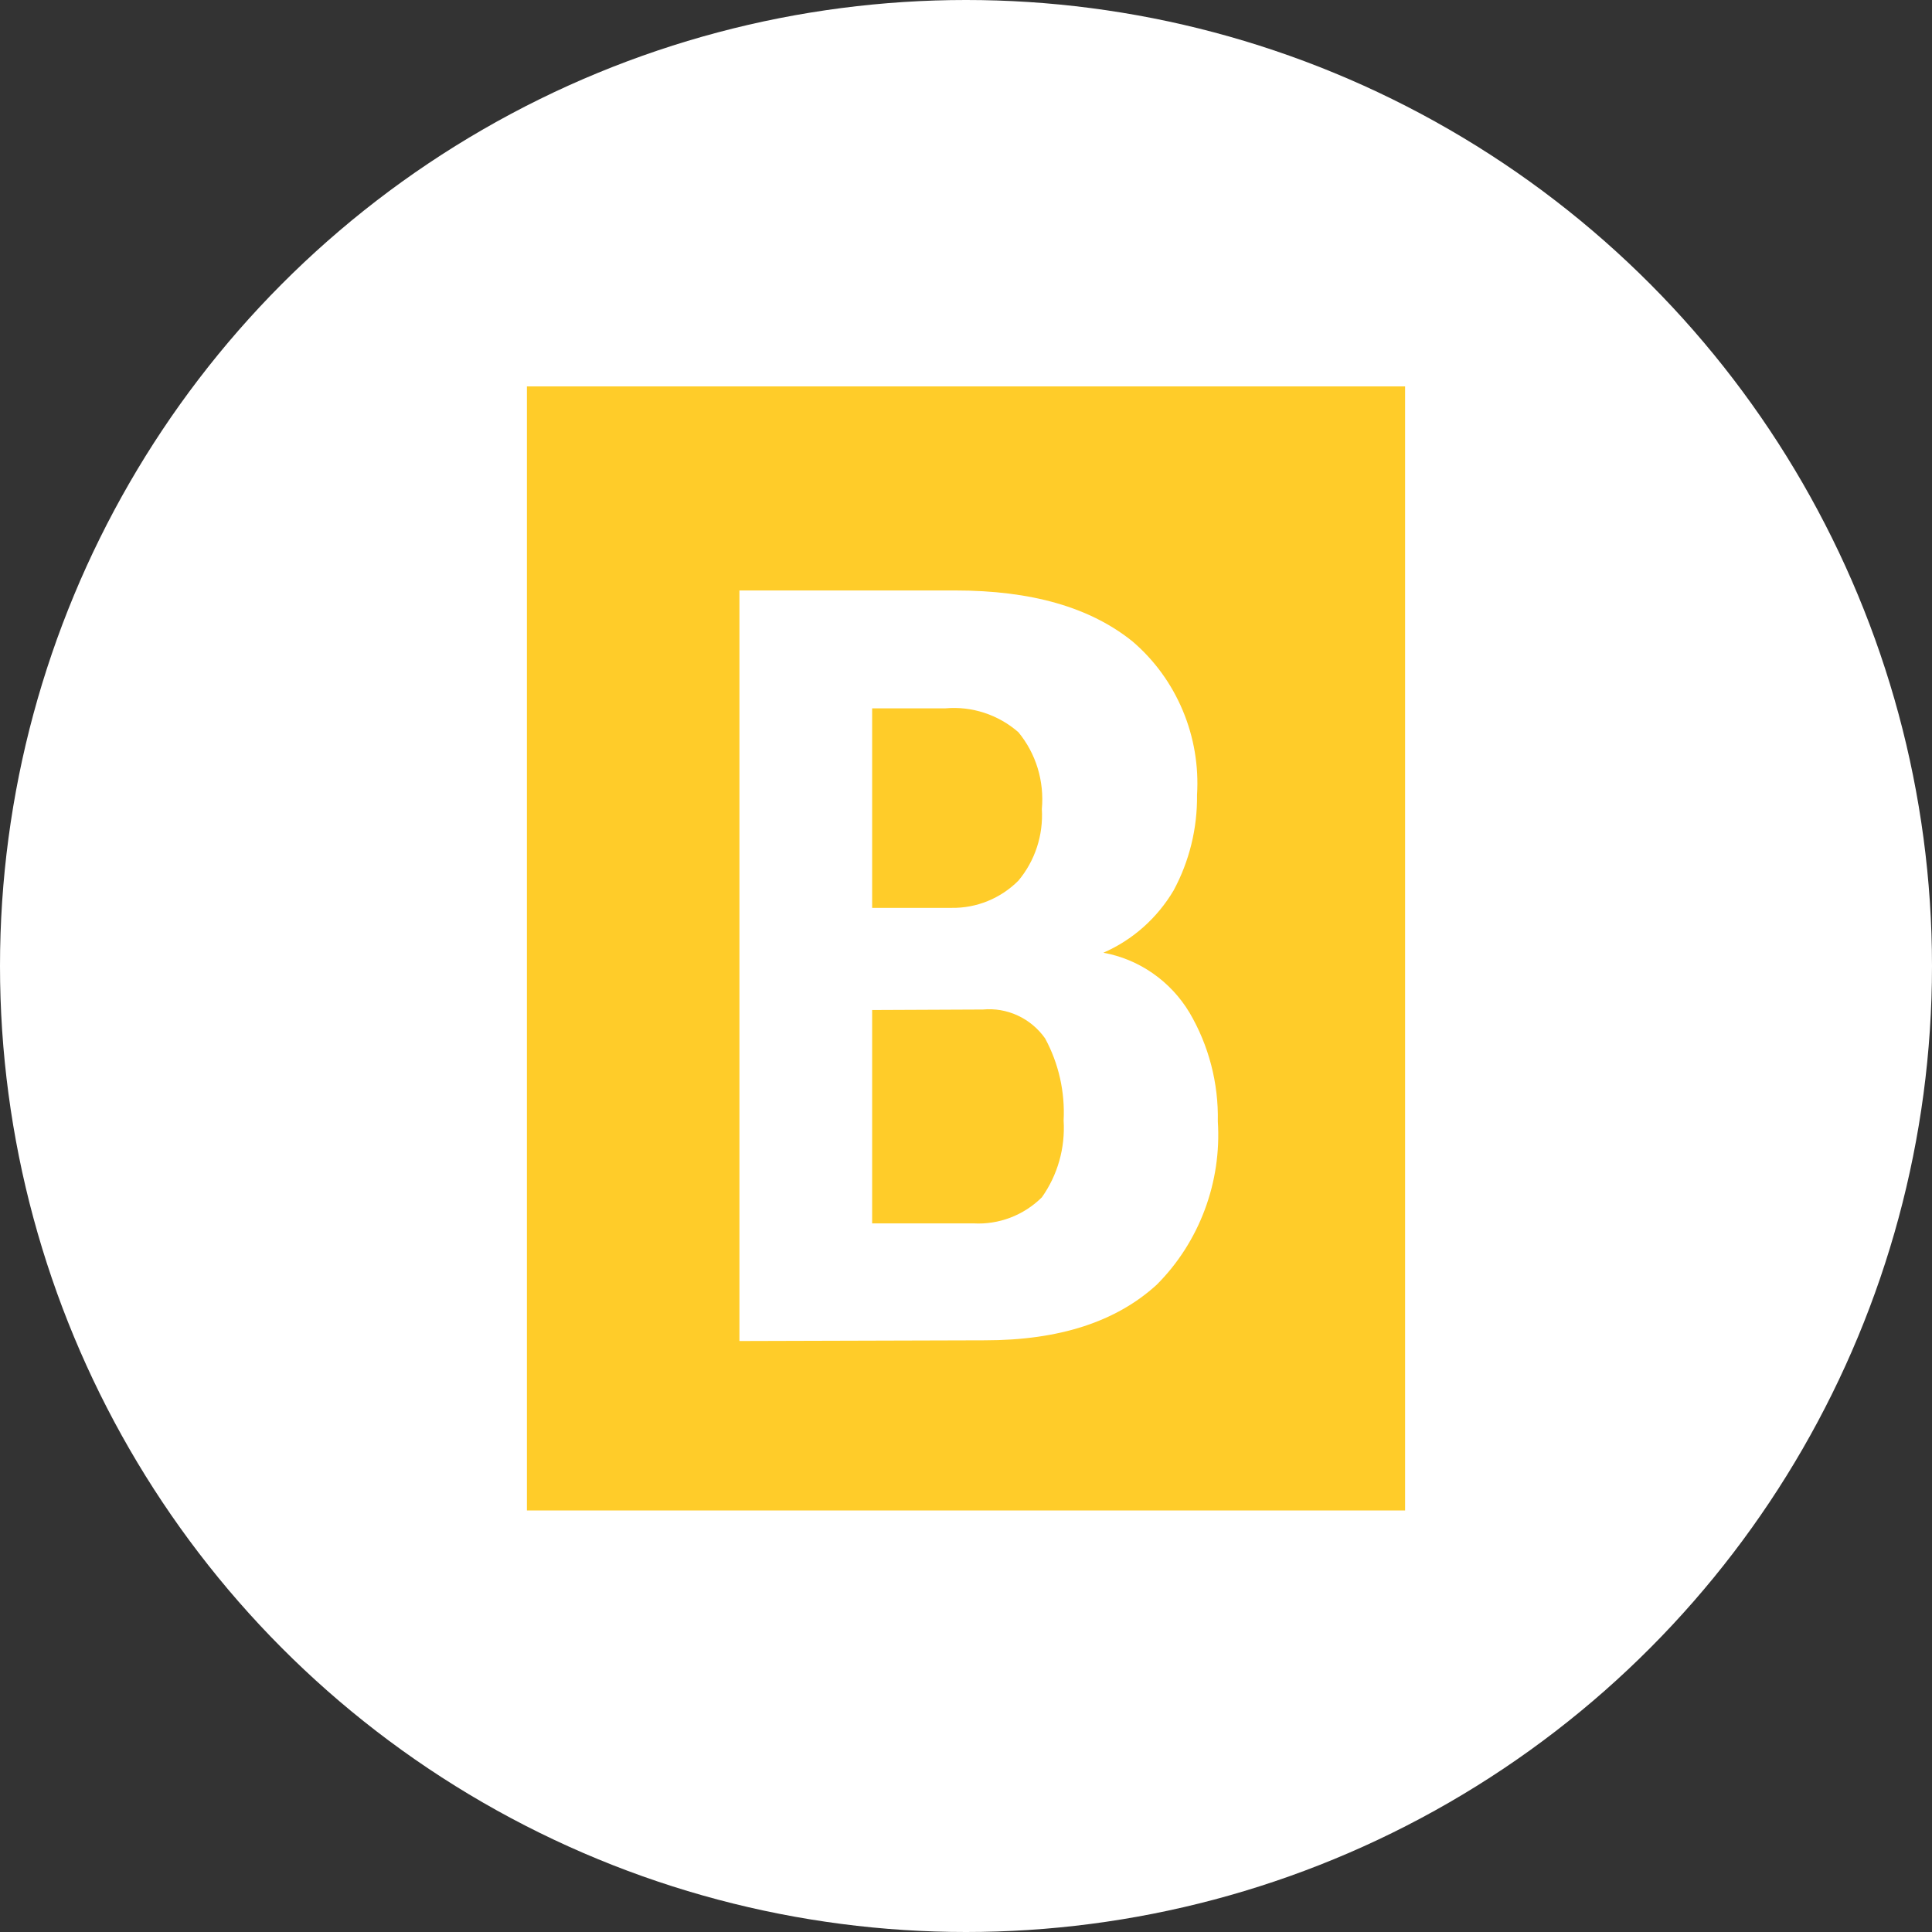 <svg width="55" height="55" viewBox="0 0 55 55" fill="none" xmlns="http://www.w3.org/2000/svg">
<rect x="0" y="0" width="55" height="55" fill="#333333" stroke="none"/>
<circle cx="27.5" cy="27.5" r="27.5" fill="white"/>
<path fill-rule="evenodd" clip-rule="evenodd" d="M15 11H40V43H15V11ZM21.05 38.176V16.809H27.187C29.359 16.809 31.031 17.285 32.244 18.263C32.864 18.794 33.352 19.466 33.67 20.225C33.989 20.983 34.128 21.808 34.077 22.631C34.088 23.581 33.859 24.517 33.41 25.349C32.942 26.139 32.243 26.759 31.411 27.122C31.915 27.214 32.394 27.413 32.816 27.707C33.239 28.001 33.596 28.383 33.863 28.828C34.412 29.763 34.691 30.836 34.669 31.926C34.724 32.782 34.596 33.641 34.296 34.442C33.996 35.244 33.531 35.971 32.93 36.573C31.784 37.619 30.172 38.156 28.033 38.156L21.05 38.176ZM24.828 28.753V34.827H27.713C28.07 34.847 28.427 34.792 28.762 34.664C29.097 34.537 29.402 34.34 29.659 34.086C30.109 33.453 30.328 32.679 30.279 31.898C30.321 31.085 30.139 30.275 29.752 29.561C29.553 29.279 29.284 29.054 28.973 28.91C28.662 28.766 28.32 28.707 27.98 28.739L24.828 28.753ZM24.828 25.845H27.093C27.445 25.85 27.793 25.784 28.119 25.651C28.445 25.518 28.742 25.321 28.992 25.07C29.465 24.505 29.704 23.774 29.659 23.032C29.695 22.641 29.655 22.246 29.541 21.87C29.427 21.495 29.24 21.146 28.992 20.845C28.707 20.596 28.377 20.409 28.02 20.292C27.663 20.175 27.287 20.132 26.914 20.165H24.828V25.845Z" fill="#FFCC29"/>
</svg>
